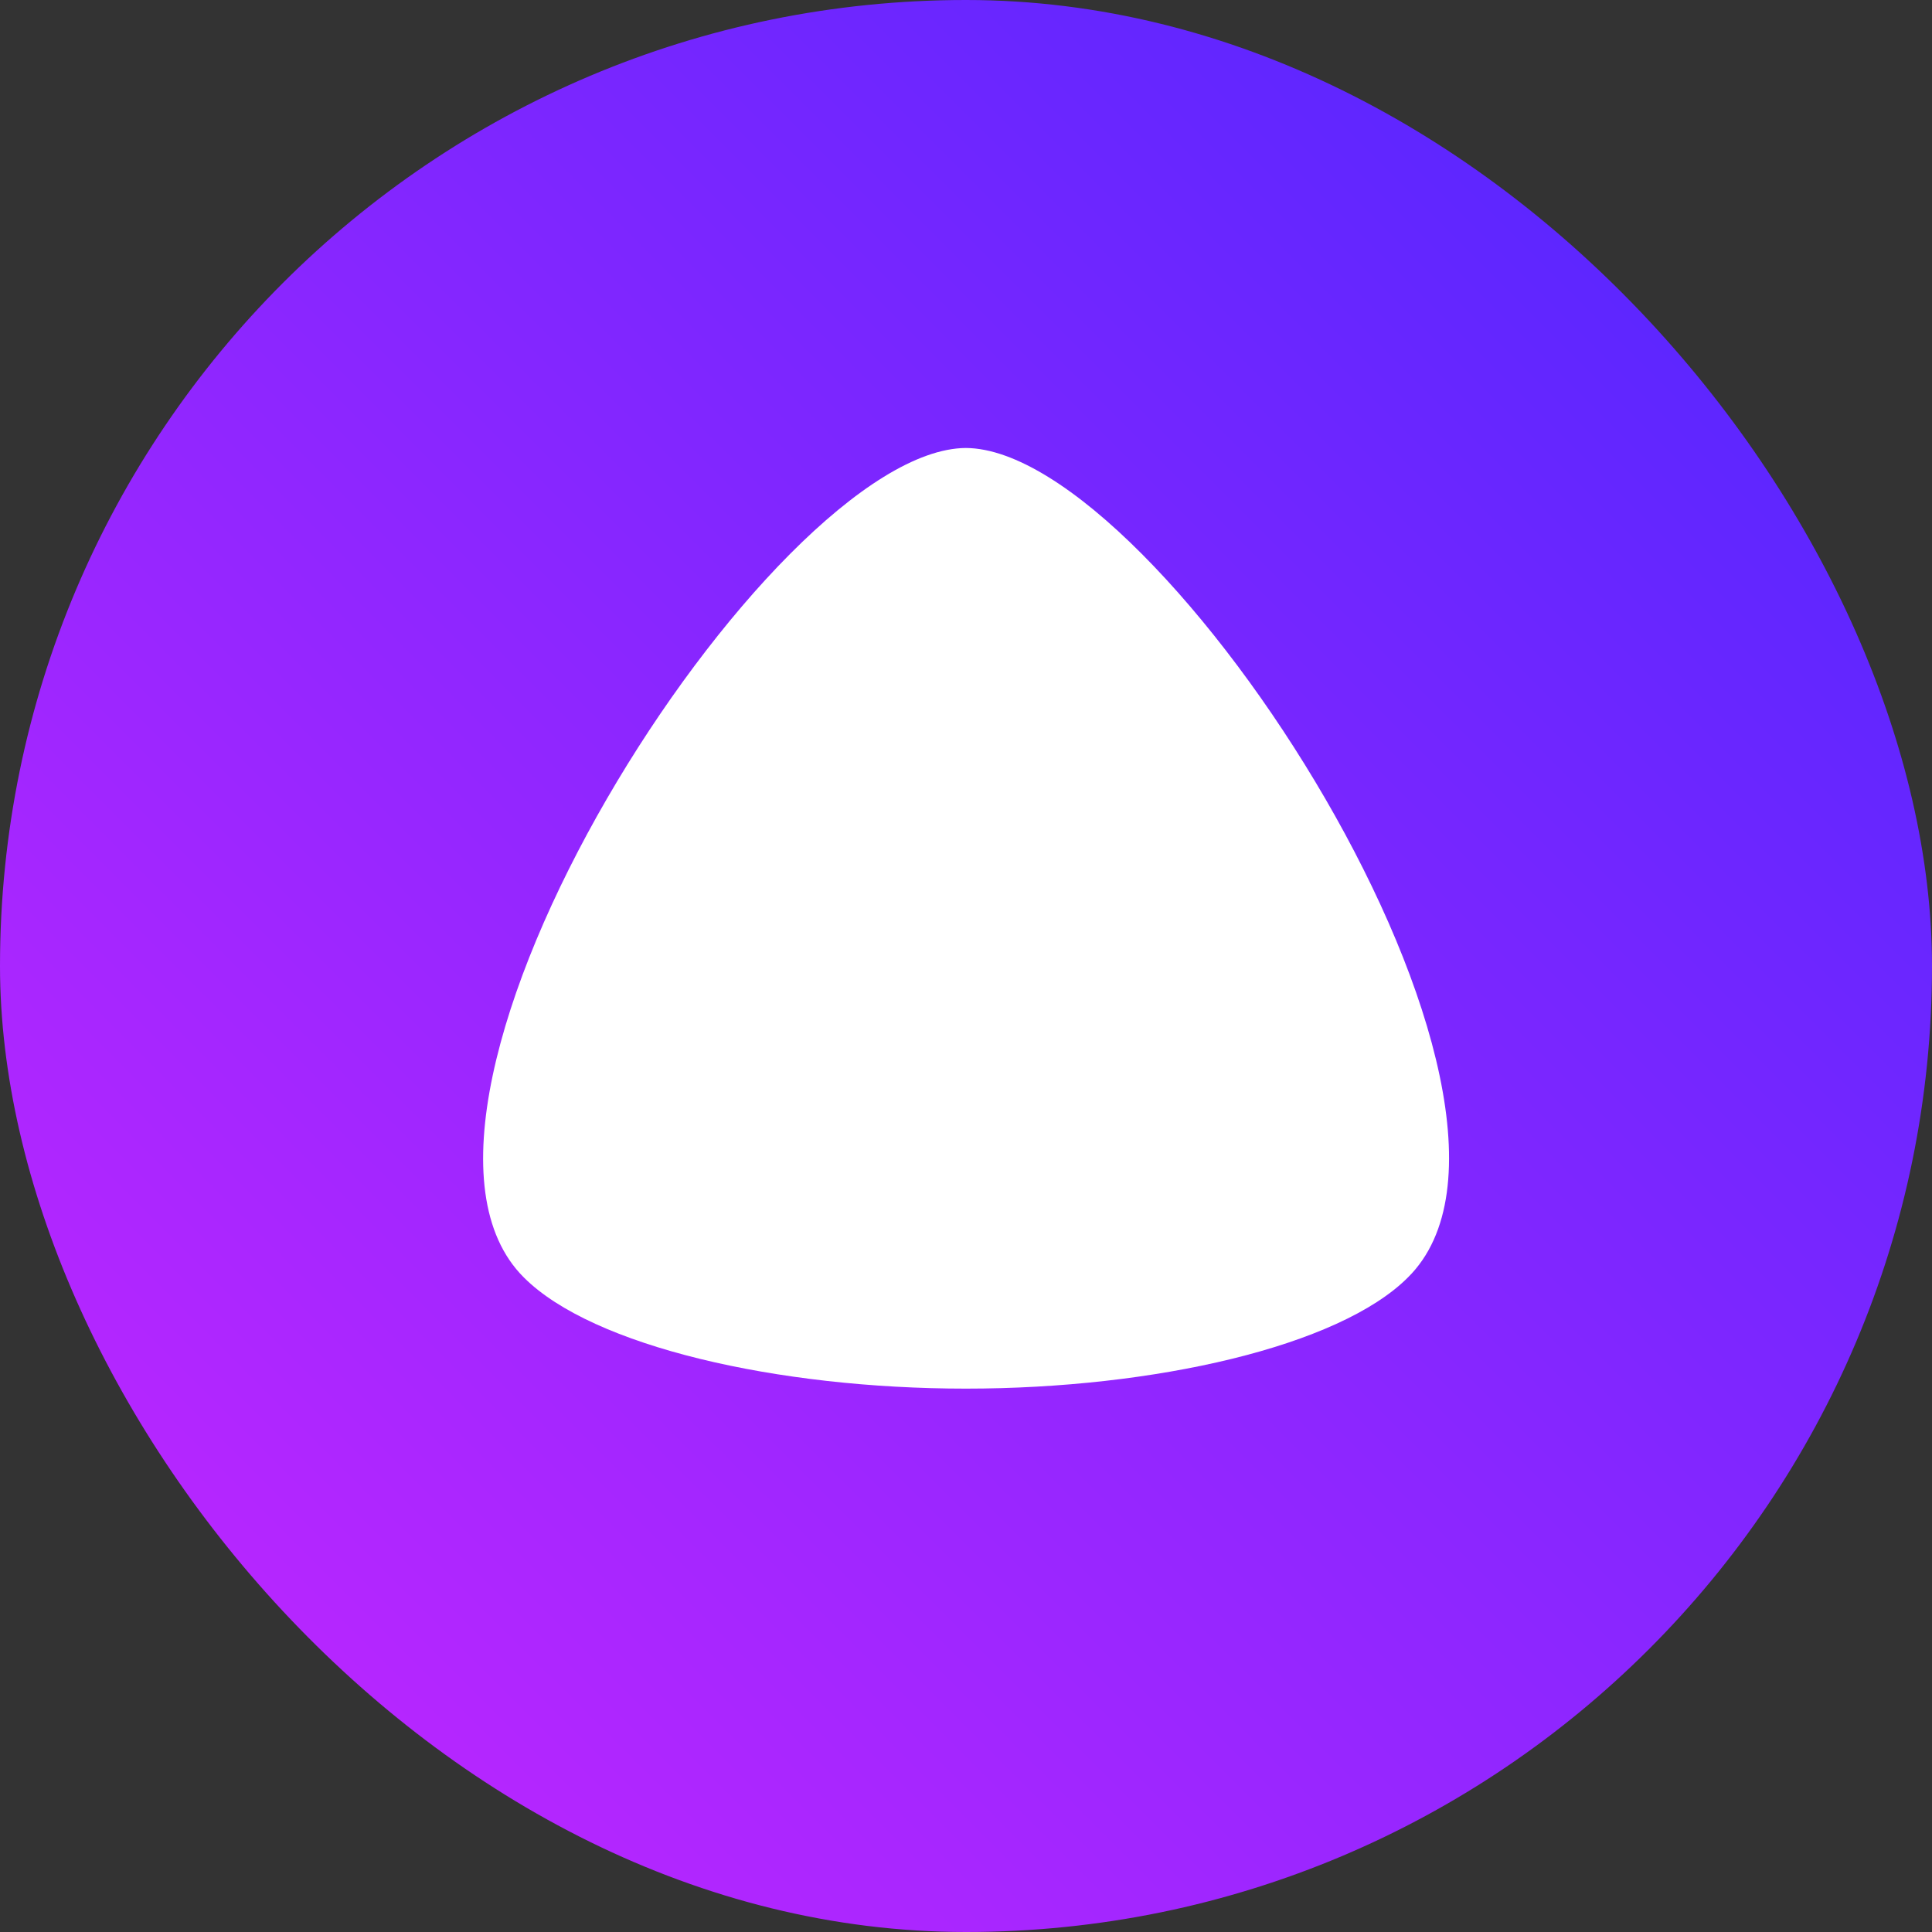 <svg width="48" height="48" viewBox="0 0 48 48" fill="none" xmlns="http://www.w3.org/2000/svg">
<rect x="0" y="0" width="48" height="48" fill="#333333" stroke="none"/>
<rect width="48" height="48" rx="24" fill="url(#paint0_linear_1_244)"/>
<path fill-rule="evenodd" clip-rule="evenodd" d="M13.017 31.74C14.727 33.45 19.317 34.5 23.997 34.5C28.677 34.5 33.267 33.45 34.977 31.74C39.297 27.48 28.857 11.16 23.997 11.13C19.137 11.16 8.727 27.48 13.017 31.74Z" fill="white"/>
<defs>
<linearGradient id="paint0_linear_1_244" x1="0" y1="48" x2="48" y2="0" gradientUnits="userSpaceOnUse">
<stop stop-color="#C926FF"/>
<stop offset="1" stop-color="#4A26FF"/>
</linearGradient>
</defs>
</svg>
